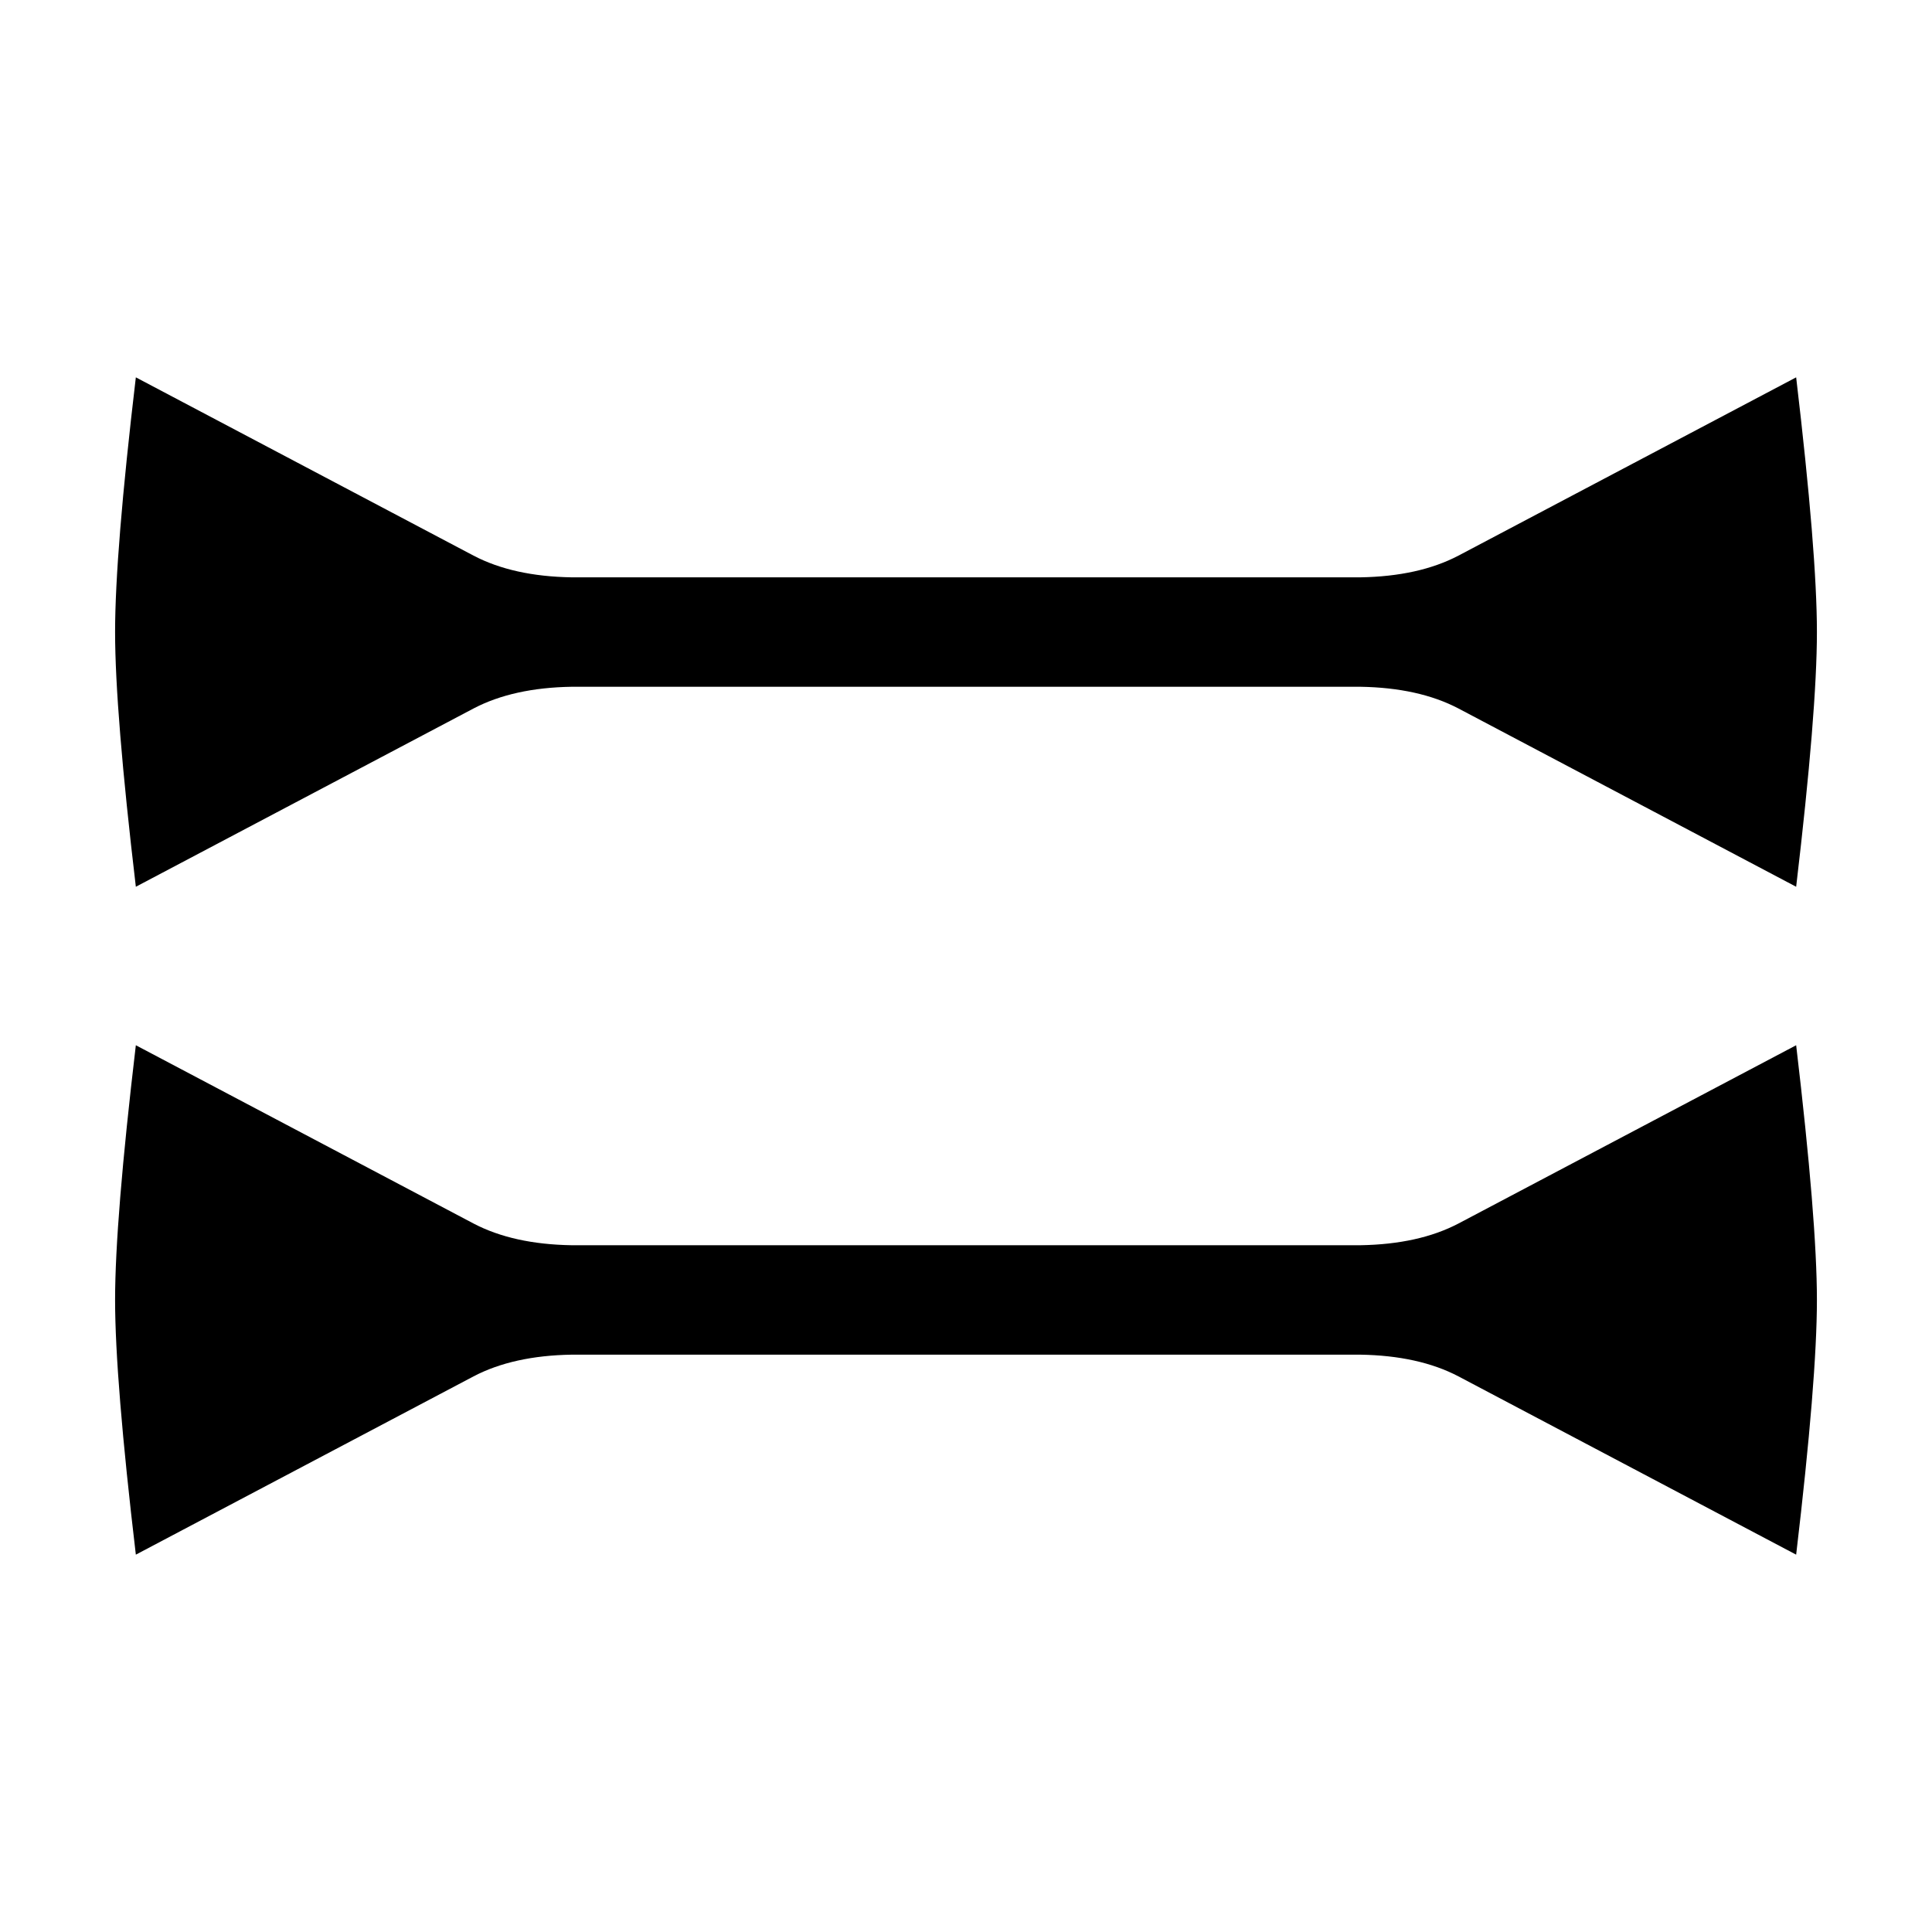 <?xml version="1.0" encoding="UTF-8" standalone="no"?>
<svg
   xmlns:dc="http://purl.org/dc/elements/1.1/"
   xmlns:cc="http://creativecommons.org/ns#"
   xmlns:rdf="http://www.w3.org/1999/02/22-rdf-syntax-ns#"
   xmlns:svg="http://www.w3.org/2000/svg"
   xmlns="http://www.w3.org/2000/svg"
   xmlns:sodipodi="http://sodipodi.sourceforge.net/DTD/sodipodi-0.dtd"
   xmlns:inkscape="http://www.inkscape.org/namespaces/inkscape"
   inkscape:version="1.0 (4035a4fb49, 2020-05-01)"
   sodipodi:docname="000-004-062_双连字号.svg"
   id="svg4"
   version="1.1"
   height="2048"
   width="2048"
   viewBox="-10 0 2048 2048">
  <defs
     id="defs8" />
  <sodipodi:namedview
     inkscape:current-layer="svg4"
     inkscape:window-maximized="1"
     inkscape:window-y="-8"
     inkscape:window-x="-8"
     inkscape:cy="1060.6122"
     inkscape:cx="331.77662"
     inkscape:zoom="0.2464242"
     showgrid="false"
     id="namedview6"
     inkscape:window-height="1018"
     inkscape:window-width="1920"
     inkscape:pageshadow="2"
     inkscape:pageopacity="0"
     guidetolerance="10"
     gridtolerance="10"
     objecttolerance="10"
     borderopacity="1"
     bordercolor="#666666"
     pagecolor="#ffffff" />
  <path
     id="path2"
     d="m 596,612 c -41.333,-0.667 -76,-8.333 -104,-23 L 134,400 c -14.667,124 -22,214 -22,270 0,56 7.333,146 22,270 L 492,751 c 28,-14.667 62.667,-22.333 104,-23 h 836 c 41.333,0.667 76,8.333 104,23 l 358,189 c 14.667,-124 22,-214 22,-270 0,-56 -7.333,-146 -22,-270 l -358,189 c -28,14.667 -62.667,22.333 -104,23 z" />
  <path
     d="m 596,1320 c -41.333,-0.667 -76,-8.333 -104,-23 L 134,1108 c -14.667,124 -22,214 -22,270 0,56 7.333,146 22,270 l 358,-189 c 28,-14.667 62.667,-22.333 104,-23 h 836 c 41.333,0.667 76,8.333 104,23 l 358,189 c 14.667,-124 22,-214 22,-270 0,-56 -7.333,-146 -22,-270 l -358,189 c -28,14.667 -62.667,22.333 -104,23 z"
     id="path2-2" />
</svg>
